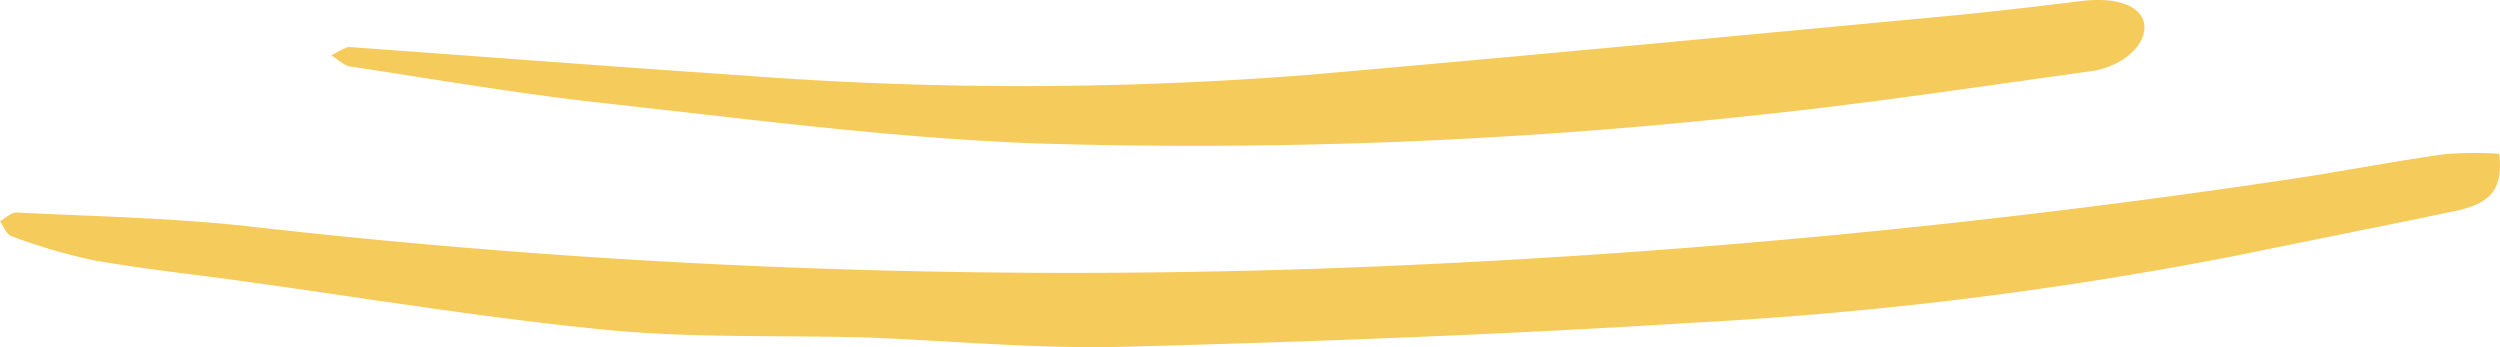 <svg xmlns="http://www.w3.org/2000/svg" width="171.823" height="23.856" viewBox="0 0 171.823 23.856">
  <g id="Grupo_9959" data-name="Grupo 9959" transform="translate(-667.01 -804.873)">
    <path id="Trazado_13425" data-name="Trazado 13425" d="M726.5,845.127c-6.082-.154-12.017.051-17.875-.525-8.441-.83-16.825-2.228-25.234-3.382-3.327-.457-6.672-.812-9.974-1.4a40.025,40.025,0,0,1-5.628-1.653c-.337-.114-.523-.676-.779-1.031.386-.208.782-.612,1.157-.593,5.26.264,10.542.362,15.771.932a500.453,500.453,0,0,0,79.26,2.705,590.194,590.194,0,0,0,62.086-6.061c3.258-.511,6.5-1.13,9.758-1.588a27.16,27.16,0,0,1,3.745-.028c.251,2.366-.511,3.408-3.014,3.932-5.022,1.05-10.051,2.042-15.073,3.073a269.047,269.047,0,0,1-37.351,4.611c-13.04.818-26.107,1.307-39.169,1.652C738.358,845.92,732.515,845.368,726.5,845.127Z" transform="translate(0 -17.064)" fill="#f5cb5b"/>
    <path id="Trazado_13437" data-name="Trazado 13437" d="M727.944,808.1c9.138.657,18.114,1.349,27.1,1.955a251.85,251.85,0,0,0,38.788-.028C808.422,808.76,823,807.365,837.587,806c3.151-.295,6.3-.666,9.442-1.052,2.454-.3,4.2.314,4.363,1.626.164,1.369-1.459,2.893-3.707,3.2-7.845,1.081-15.686,2.278-23.562,3.078a355,355,0,0,1-48.837,1.879c-9.922-.362-19.816-1.681-29.7-2.762-5.852-.64-11.665-1.642-17.488-2.527-.46-.07-.866-.5-1.3-.762A7.39,7.39,0,0,1,727.944,808.1Z" transform="translate(-37.008 0)" fill="#f5cb5b"/>
  </g>
</svg>
